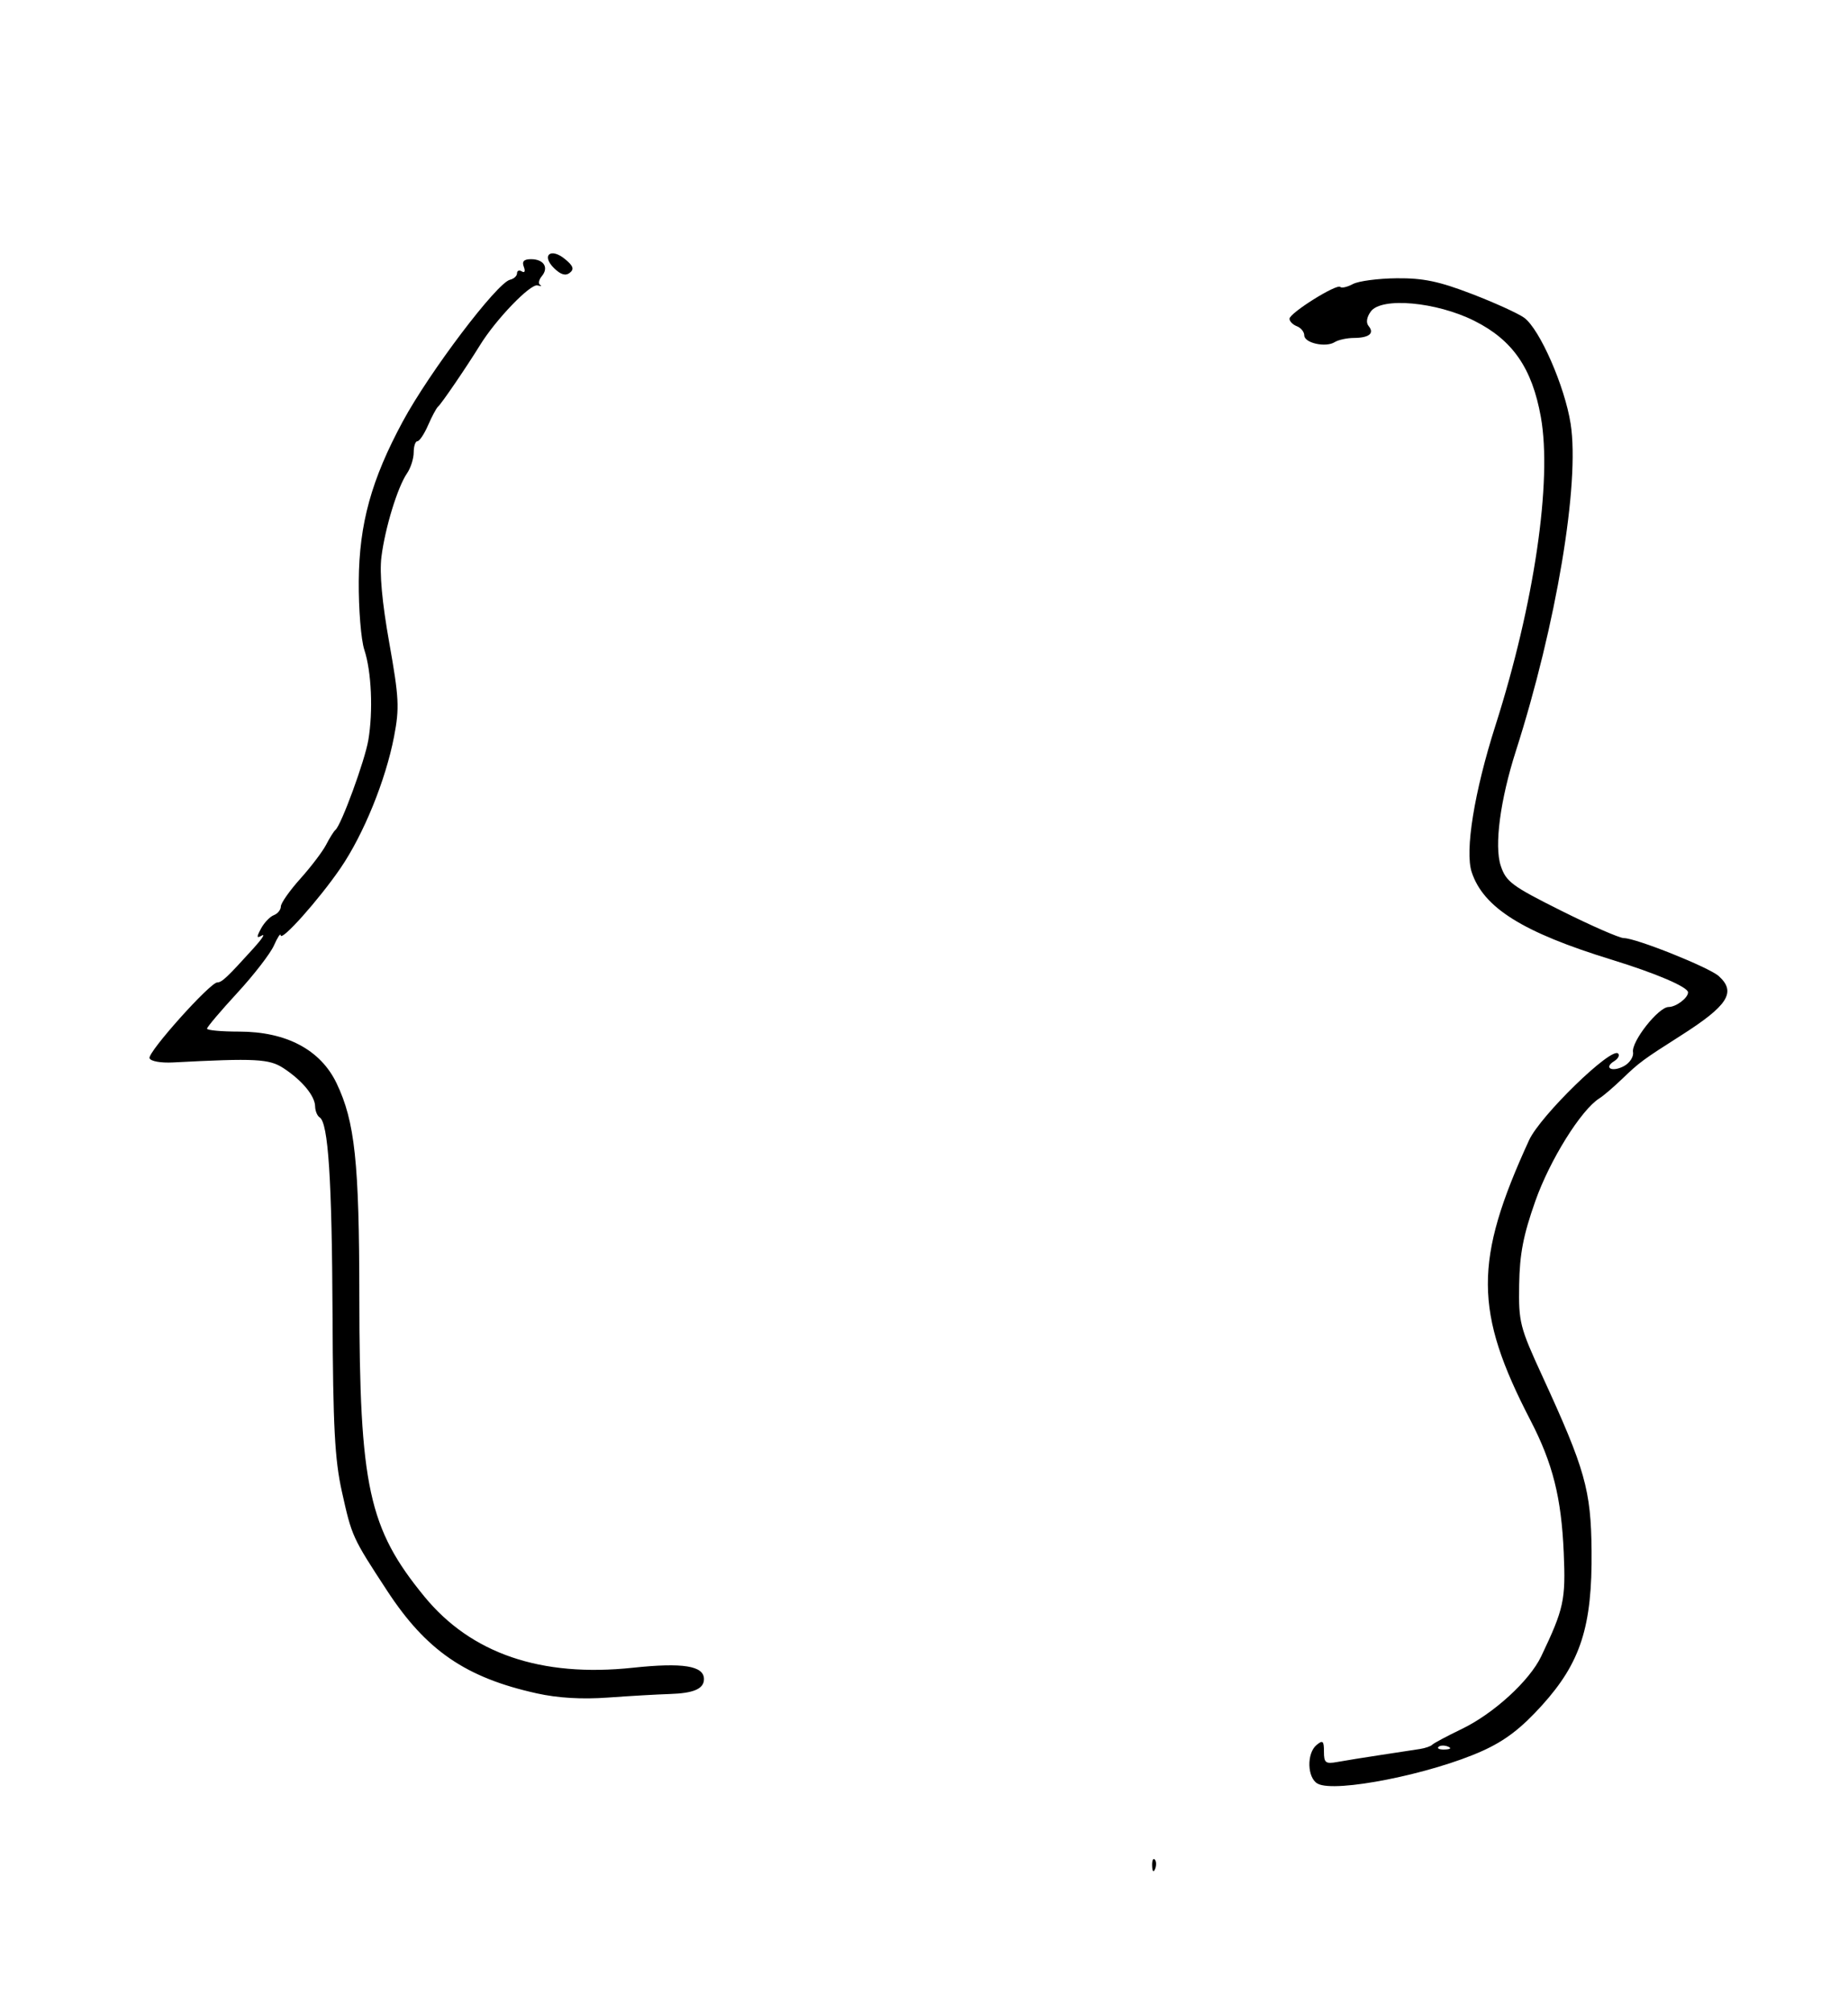 <?xml version="1.0" encoding="UTF-8" standalone="no"?>
<!-- Created with Inkscape (http://www.inkscape.org/) -->
<svg xmlns:rdf="http://www.w3.org/1999/02/22-rdf-syntax-ns#" xmlns="http://www.w3.org/2000/svg" xmlns:cc="http://web.resource.org/cc/" xmlns:dc="http://purl.org/dc/elements/1.1/" xmlns:svg="http://www.w3.org/2000/svg" xmlns:inkscape="http://www.inkscape.org/namespaces/inkscape" xmlns:sodipodi="http://sodipodi.sourceforge.net/DTD/sodipodi-0.dtd" xmlns:ns1="http://sozi.baierouge.fr" xmlns:xlink="http://www.w3.org/1999/xlink" id="svg2842" viewBox="0 0 496 540" version="1.1" inkscape:version="0.91 r13725">
  <path id="path3239" style="fill:#000000" d="m309.23 500.84c-0.057-1.392 0.255-2.172 0.694-1.733 0.439 0.439 0.486 1.578 0.104 2.531-0.422 1.054-0.734 0.741-0.798-0.798h0zm44.41-22.089c-2.803-1.569-2.977-8.133-0.275-10.375 1.674-1.39 1.981-1.113 1.981 1.786 0 3.022 0.432 3.351 3.632 2.767 1.997-0.365 7.197-1.202 11.555-1.861 4.358-0.659 9.112-1.386 10.565-1.615 1.453-0.229 2.938-0.742 3.301-1.139 0.363-0.397 3.953-2.312 7.978-4.254 8.538-4.121 18.164-12.931 21.283-19.479 6.09-12.788 6.597-15.116 6.048-27.805-0.642-14.828-2.942-23.978-8.94-35.557-15.14-29.229-15.205-42.843-0.358-75.196 3.005-6.548 22.053-25.085 23.89-23.249 0.476 0.476 0.007 1.395-1.039 2.042-2.951 1.824-0.586 3.048 2.597 1.344 1.553-0.831 2.652-2.519 2.444-3.75-0.481-2.841 6.831-12.12 9.552-12.12 2-0 5.216-2.42 5.216-3.926 0-1.43-8.604-5.112-20.469-8.761-23.879-7.343-34.441-13.949-37.598-23.514-1.875-5.681 0.695-21.558 6.366-39.329 10.405-32.606 15.269-65.627 12.198-82.811-2.35-13.147-7.577-20.698-17.897-25.853-10.173-5.081-24.883-6.404-27.741-2.495-1.114 1.523-1.342 3.011-0.599 3.906 1.635 1.97 0.143 3.18-3.949 3.204-1.876 0.011-4.193 0.516-5.148 1.121-2.4 1.522-8.168 0.241-8.168-1.814 0-0.927-0.891-2.028-1.981-2.446-1.089-0.418-1.981-1.322-1.981-2.009 0-1.533 12.682-9.482 13.624-8.54 0.372 0.372 1.904 0.019 3.405-0.785 1.501-0.803 6.782-1.499 11.736-1.545 7.125-0.067 11.339 0.812 20.164 4.203 6.136 2.358 12.459 5.234 14.05 6.39 4.177 3.036 10.91 18.408 12.481 28.494 2.491 15.997-3.862 53.919-14.716 87.839-4.194 13.107-5.816 25.409-4.055 30.746 1.421 4.307 2.959 5.451 16.255 12.096 8.077 4.037 15.633 7.34 16.79 7.34 3.263 0 22.895 7.86 25.485 10.203 4.769 4.315 2.469 7.907-10.234 15.988-10.056 6.396-11.108 7.173-15.636 11.534-2.313 2.228-5.091 4.605-6.173 5.282-4.907 3.071-13.304 16.541-17.209 27.607-3.224 9.133-4.196 14.167-4.329 22.415-0.162 10.084 0.16 11.356 6.202 24.502 11.519 25.061 13.075 30.572 13.233 46.88 0.198 20.331-2.917 30.038-13.334 41.548-5.577 6.163-9.842 9.43-15.887 12.171-13.739 6.23-39.707 11.397-44.315 8.818zm34.968-9.957c-0.953-0.381-2.092-0.335-2.531 0.104-0.439 0.439 0.341 0.751 1.733 0.694 1.538-0.063 1.851-0.376 0.798-0.798v0zm-244.56-14.28c-19.018-4.207-29.644-11.494-40.124-27.513-9.396-14.363-9.473-14.53-12.167-26.657-1.908-8.584-2.372-17.394-2.504-47.514-0.159-36.322-1.152-51.489-3.465-52.918-0.641-0.396-1.186-1.726-1.21-2.954-0.055-2.816-3.502-6.977-8.48-10.239-3.849-2.522-7.489-2.712-29.651-1.545-3.301 0.174-6.035-0.319-6.314-1.139-0.538-1.576 16.254-20.344 18.202-20.344 1.212 0 2.643-1.351 9.781-9.237 2.179-2.407 3.16-3.916 2.179-3.353-1.45 0.833-1.496 0.488-0.244-1.851 0.846-1.581 2.391-3.202 3.433-3.602 1.042-0.4 1.895-1.454 1.895-2.342 0-0.889 2.355-4.242 5.233-7.452s5.997-7.322 6.931-9.138c0.934-1.816 2.054-3.599 2.491-3.962 1.562-1.3 7.887-18.572 8.822-24.088 1.319-7.782 0.85-18.424-1.068-24.235-0.885-2.681-1.559-11.011-1.497-18.509 0.126-15.364 3.379-27.151 11.803-42.775 7.165-13.288 25.309-37.265 28.804-38.063 1.028-0.235 1.869-1.013 1.869-1.729 0-0.716 0.587-0.939 1.306-0.495 0.749 0.463 0.97-0.068 0.519-1.243-0.553-1.441 0.016-2.049 1.918-2.049 3.427 0 4.852 2.222 2.919 4.551-0.819 0.987-1.019 2.052-0.444 2.367 0.575 0.315 0.25 0.371-0.723 0.125-1.917-0.485-11.138 9.09-15.399 15.989-3.718 6.02-10.391 15.799-11.318 16.585-0.428 0.363-1.619 2.592-2.646 4.952-1.027 2.361-2.317 4.292-2.865 4.292-0.549 0-0.998 1.353-0.998 3.008s-0.806 4.18-1.79 5.612c-2.532 3.684-5.89 14.643-6.867 22.413-0.55 4.375 0.161 12.174 2.106 23.11 2.613 14.69 2.755 17.452 1.29 25.091-2.245 11.708-8.165 26.266-14.379 35.359-5.749 8.413-15.988 19.892-16.068 18.014-0.028-0.666-0.842 0.573-1.808 2.752-0.966 2.179-5.399 7.915-9.853 12.748-4.453 4.832-8.097 9.141-8.097 9.574 0 0.433 3.882 0.788 8.627 0.788 12.648 0 21.846 4.878 26.144 13.866 4.925 10.298 6.081 21.171 6.107 57.445 0.037 50.819 2.472 62.028 17.446 80.313 12.556 15.332 31.331 21.746 55.973 19.122 13.417-1.429 19.08-0.525 19.08 3.044 0 2.616-2.757 3.811-9.244 4.008-3.268 0.099-10.697 0.527-16.507 0.95-7.013 0.511-13.45 0.131-19.148-1.13zm4.704-382.49c-3.541-3.446-1.004-5.666 2.863-2.505 2.24 1.831 2.556 2.717 1.321 3.701-1.12 0.892-2.419 0.52-4.183-1.197z"/>
</svg>
